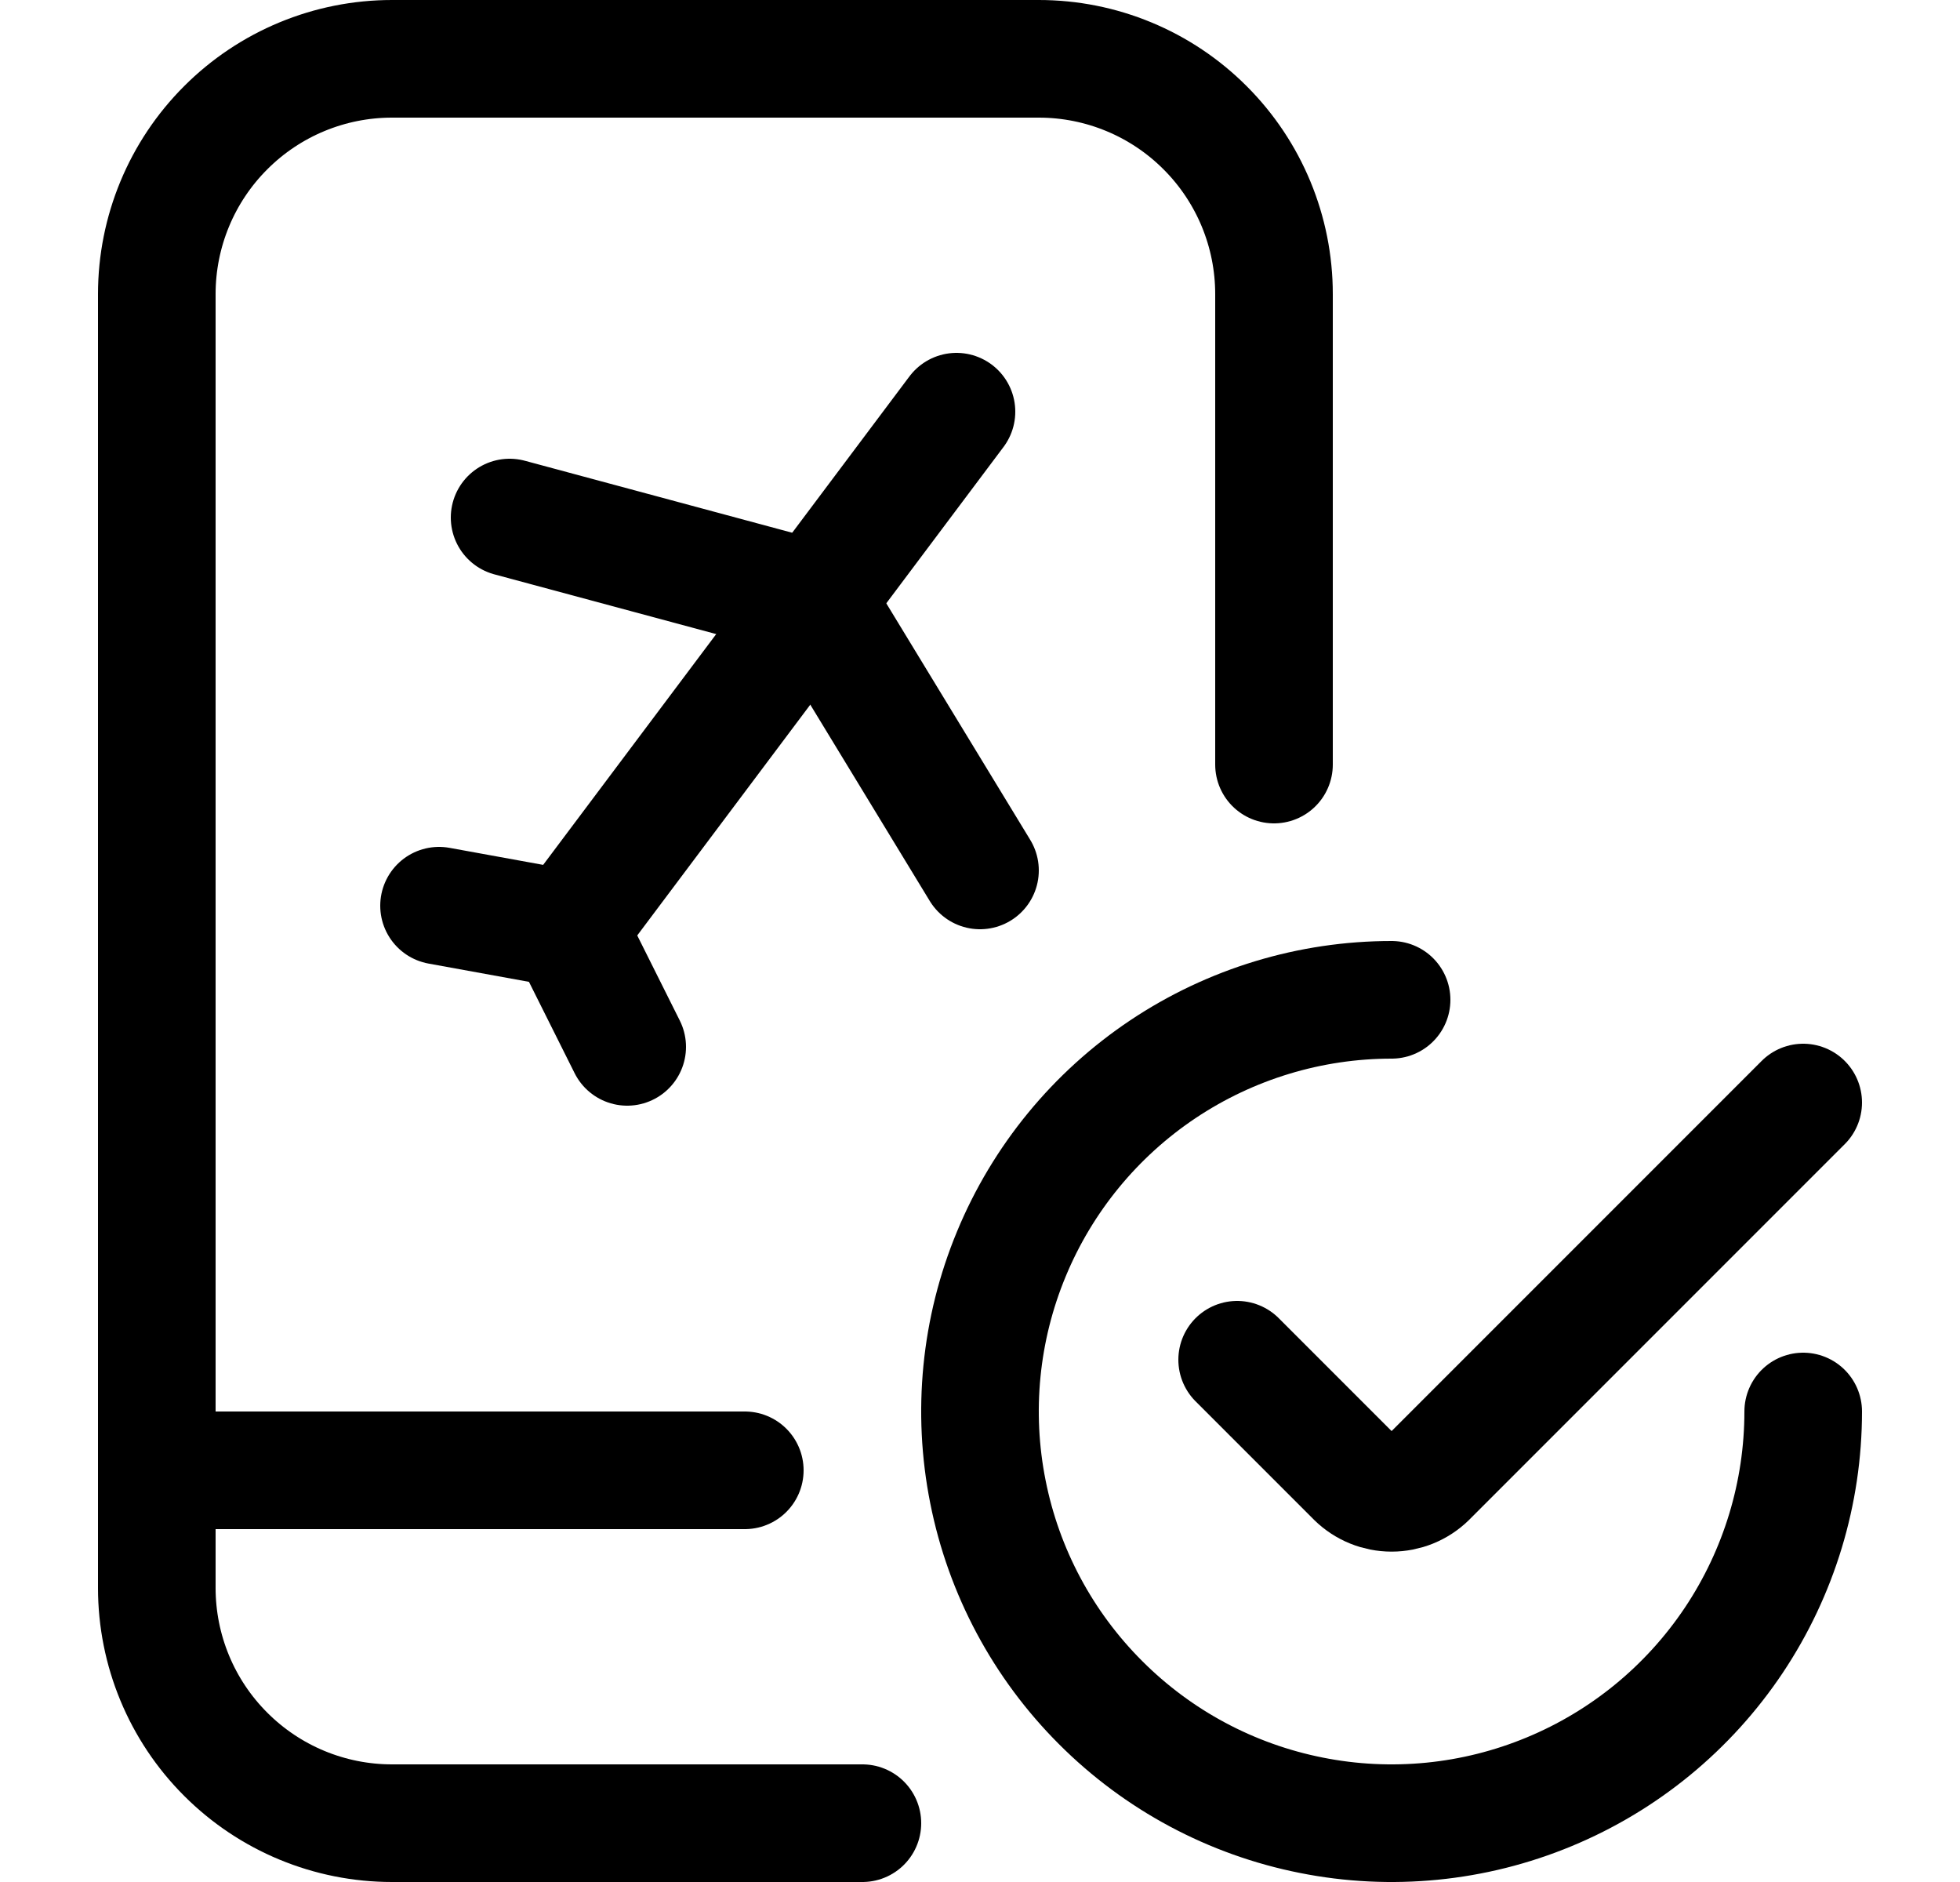 <svg width="25" height="24" viewBox="0 0 25 24" fill="none" xmlns="http://www.w3.org/2000/svg">
<path d="M16.25 9.75V3.75C16.25 2.954 15.934 2.191 15.371 1.629C14.809 1.066 14.046 0.75 13.25 0.75H5C4.204 0.75 3.441 1.066 2.879 1.629C2.316 2.191 2 2.954 2 3.75V20.25C2 21.046 2.316 21.809 2.879 22.371C3.441 22.934 4.204 23.25 5 23.25H11" stroke="black" stroke-width="1.5" stroke-linecap="round" stroke-linejoin="round"/>
<path d="M23 18C23 19.038 22.692 20.053 22.115 20.917C21.538 21.78 20.718 22.453 19.759 22.85C18.8 23.248 17.744 23.352 16.726 23.149C15.707 22.947 14.772 22.447 14.038 21.712C13.303 20.978 12.803 20.043 12.601 19.024C12.398 18.006 12.502 16.95 12.9 15.991C13.297 15.032 13.97 14.212 14.833 13.635C15.697 13.058 16.712 12.75 17.75 12.75" stroke="black" stroke-width="1.5" stroke-linecap="round" stroke-linejoin="round"/>
<path d="M23 14.06L18.21 18.85C18.087 18.97 17.922 19.037 17.75 19.037C17.578 19.037 17.413 18.97 17.29 18.85L15.78 17.34" stroke="black" stroke-width="1.5" stroke-linecap="round" stroke-linejoin="round"/>
<path d="M2 18.75H9.5" stroke="black" stroke-width="1.5" stroke-linecap="round" stroke-linejoin="round"/>
<path d="M12.2 5.25L7.25 11.85" stroke="black" stroke-width="1.5" stroke-linecap="round" stroke-linejoin="round"/>
<path d="M6.5 6.6L10.4 7.65L12.5 11.1" stroke="black" stroke-width="1.5" stroke-linecap="round" stroke-linejoin="round"/>
<path d="M5.6 11.55L7.25 11.85L8 13.35" stroke="black" stroke-width="1.5" stroke-linecap="round" stroke-linejoin="round"/>
</svg>
